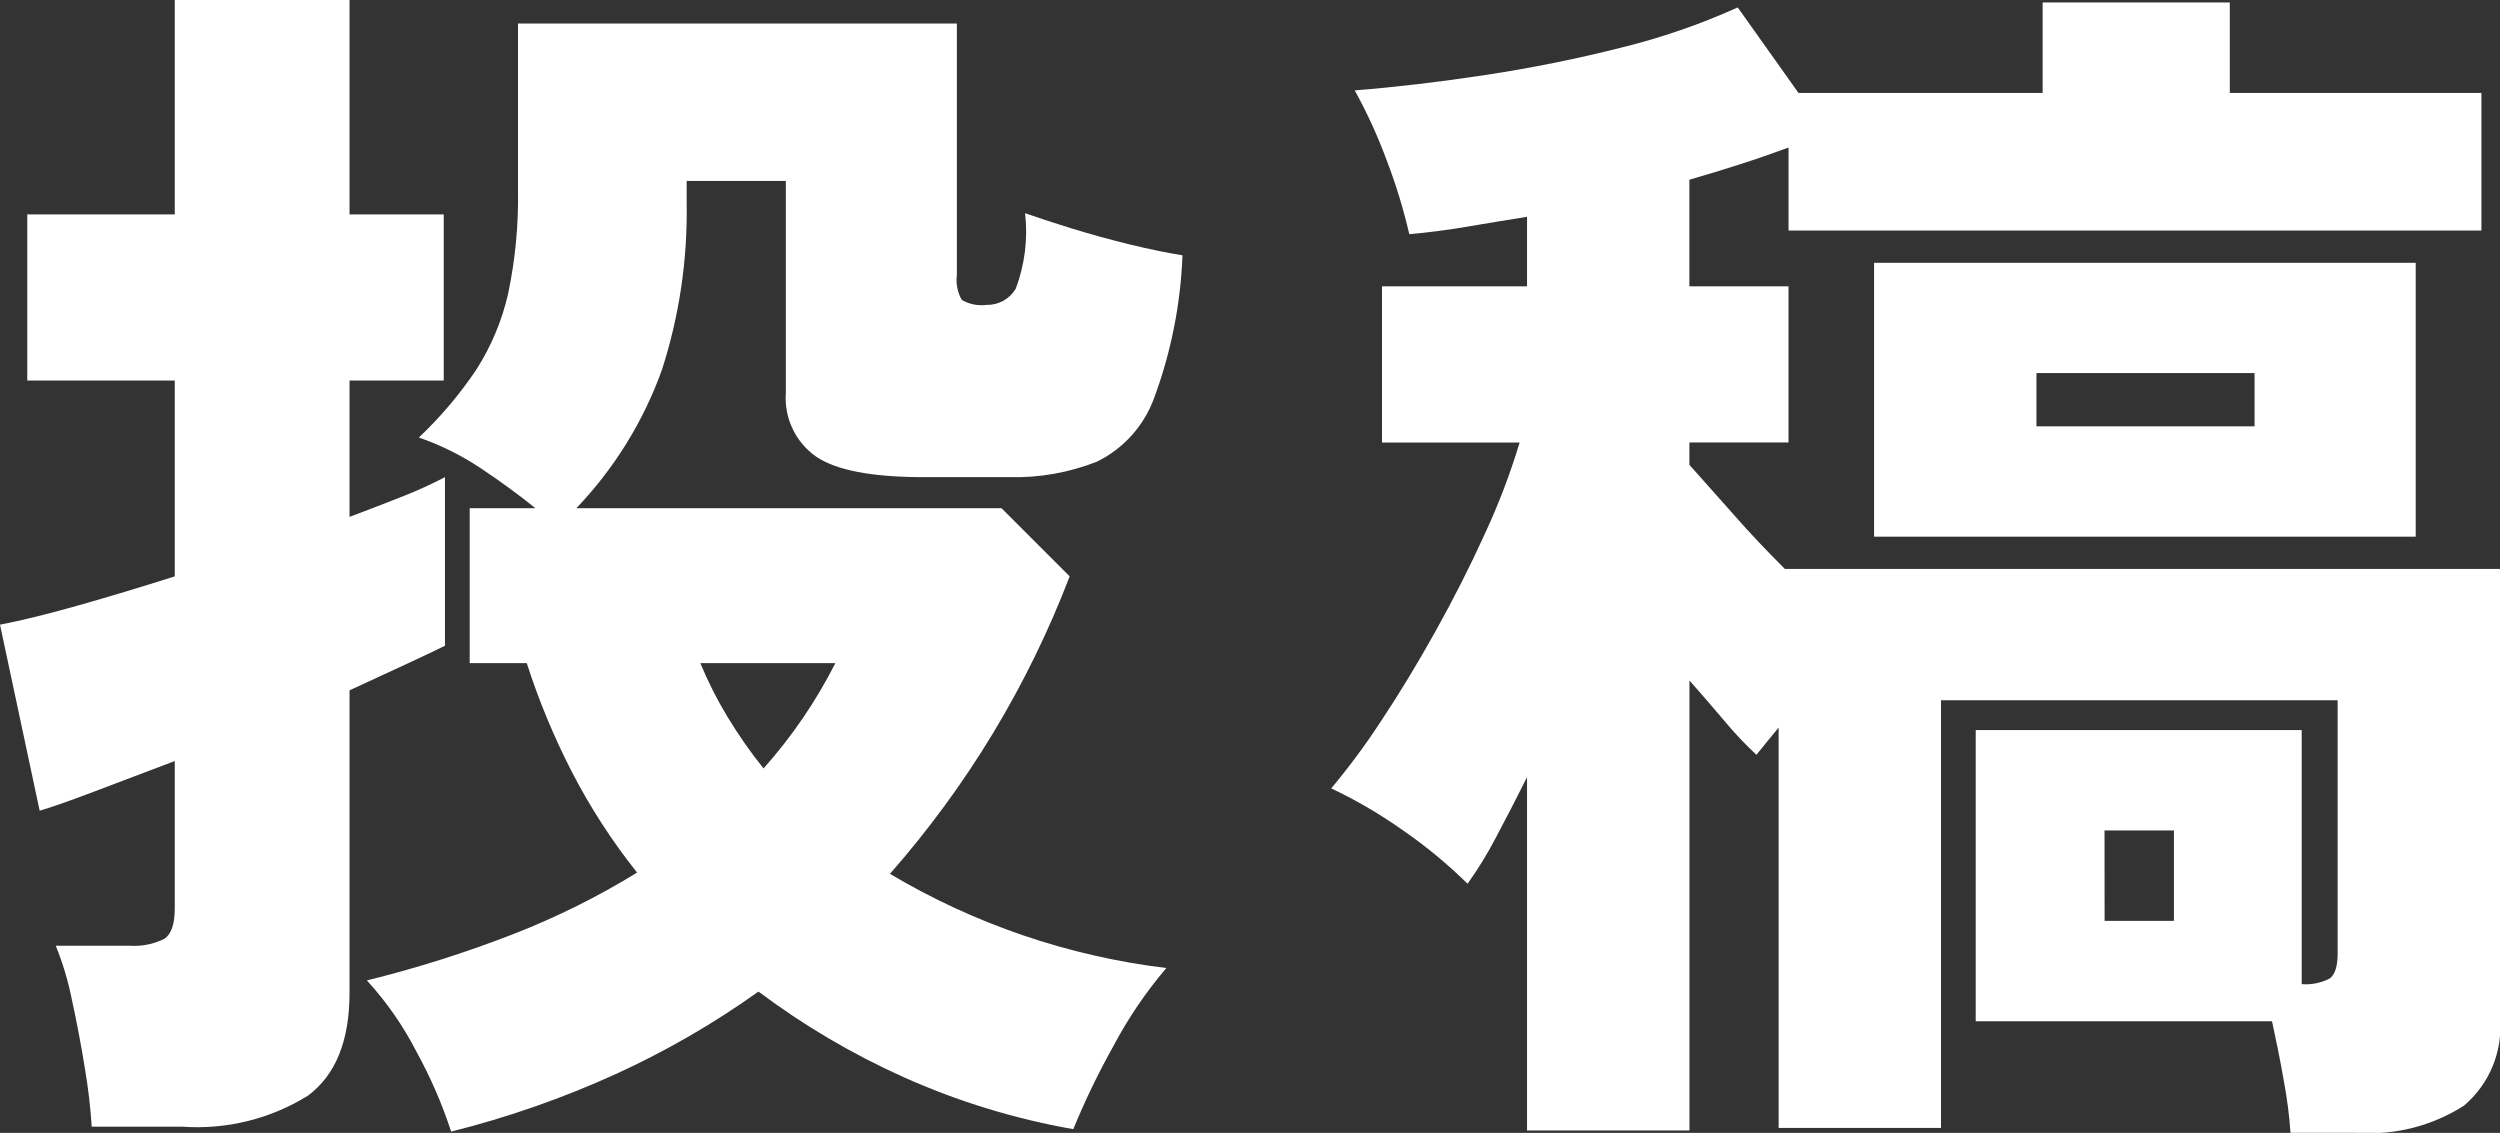 <?xml version="1.0" encoding="UTF-8"?>
<svg id="_レイヤー_1" data-name="レイヤー_1" xmlns="http://www.w3.org/2000/svg" width="106.985" height="48.48" version="1.1" viewBox="0 0 106.985 48.48">
  <rect x="0" y="0" width="106.985" height="48.48" fill="#333333" stroke="none"/>
  <!-- Generator: Adobe Illustrator 29.8.1, SVG Export Plug-In . SVG Version: 2.1.1 Build 2)  -->
  <defs>
    <style>
      .st0 {
        fill: #fff;
      }
    </style>
  </defs>
  <path class="st0" d="M3.925,48.215c-.053-.836-.151-1.668-.292-2.493-.159-.993-.345-1.97-.557-2.944-.157-.789-.388-1.561-.69-2.307h3.13c.521.04,1.043-.061,1.512-.292.3-.193.451-.629.451-1.3v-6.311c-1.307.493-2.474.935-3.5,1.326-1.027.39-1.784.652-2.281.8L0,26.733c.921-.178,2.035-.452,3.342-.822s2.686-.785,4.137-1.246v-8.381H1.167v-7.108h6.312V0h7.479v9.176h4.031v7.108h-4.031v5.835c.849-.318,1.627-.618,2.334-.9.597-.236,1.181-.503,1.75-.8v7.214c-.352.178-.894.432-1.618.769s-1.55.716-2.466,1.14v12.944c0,2.05-.592,3.517-1.777,4.4-1.609.999-3.492,1.464-5.381,1.329,0,0-3.875,0-3.875,0ZM19.307,48.427c-.387-1.184-.884-2.33-1.485-3.421-.567-1.107-1.281-2.133-2.122-3.05,2.136-.526,4.235-1.191,6.285-1.989,1.834-.716,3.601-1.595,5.278-2.626-1.079-1.353-2.02-2.81-2.811-4.349-.761-1.484-1.4-3.027-1.91-4.615h-2.442v-6.63h2.811c-.743-.6-1.531-1.174-2.36-1.724-.817-.543-1.699-.979-2.626-1.3.929-.877,1.756-1.855,2.466-2.917.634-.993,1.091-2.088,1.353-3.236.308-1.464.45-2.959.424-4.455V1.008h18.78v10.767c-.047.367.028.74.212,1.061.321.185.694.26,1.061.212.509.011.985-.252,1.246-.69.389-1.031.527-2.141.4-3.236.493.174,1.14.39,1.936.636s1.625.477,2.493.69,1.637.371,2.307.477c-.079,2.094-.491,4.162-1.22,6.126-.436,1.181-1.31,2.15-2.44,2.705-1.198.472-2.479.698-3.766.663h-3.66c-2.193,0-3.723-.292-4.588-.875-.885-.618-1.378-1.656-1.3-2.732V7.744h-4.244v.956c.041,2.42-.317,4.831-1.061,7.134-.793,2.206-2.04,4.22-3.66,5.914h18.194l2.917,2.917c-1.786,4.667-4.391,8.978-7.691,12.73,3.619,2.153,7.648,3.526,11.828,4.031-.881,1.036-1.646,2.165-2.281,3.368-.637,1.14-1.205,2.318-1.7,3.527-2.505-.439-4.946-1.187-7.267-2.228-2.197-.987-4.279-2.215-6.206-3.66-1.916,1.368-3.958,2.549-6.1,3.527-2.272,1.035-4.633,1.861-7.055,2.466M32.674,32.886c1.215-1.364,2.249-2.88,3.076-4.509h-5.781c.33.798.72,1.569,1.167,2.307.464.766.978,1.501,1.538,2.2"/>
  <path class="st0" d="M98.021,48.478c-.054-.756-.152-1.509-.292-2.254-.159-.9-.33-1.743-.5-2.519h-12.68v-12.464h13.95v10.874c.412.034.826-.049,1.193-.239.231-.159.345-.519.345-1.087v-10.821h-16.974v18.3h-6.948v-17.133c-.178.212-.345.417-.5.61s-.311.383-.451.557c-.48-.449-.932-.927-1.353-1.432-.477-.565-.981-1.148-1.512-1.75v19.258h-6.951v-15.121c-.462.921-.9,1.777-1.326,2.573-.359.691-.767,1.356-1.22,1.989-.851-.839-1.774-1.602-2.758-2.281-.971-.689-2-1.291-3.076-1.8.763-.912,1.472-1.868,2.122-2.864.777-1.167,1.555-2.449,2.334-3.846s1.487-2.794,2.122-4.19c.587-1.263,1.083-2.567,1.485-3.9h-5.889v-6.685h6.206v-2.975c-.883.14-1.743.284-2.573.424s-1.656.25-2.466.318c-.246-1.064-.565-2.109-.955-3.129-.383-1.041-.844-2.052-1.379-3.023,1.769-.14,3.643-.361,5.622-.663,1.979-.302,3.906-.691,5.782-1.167,1.711-.42,3.38-.996,4.986-1.72l2.6,3.66h10.448V.106h8.009v3.872h10.768v5.888h-29.651v-3.554c-.674.25-1.36.489-2.069.716s-1.432.451-2.175.663v4.562h4.243v6.683h-4.242v.955c.565.637,1.201,1.353,1.91,2.148.7.8,1.432,1.565,2.175,2.307h30.604v19.2c.13,1.431-.444,2.835-1.538,3.766-1.356.869-2.956,1.278-4.562,1.166h-2.864ZM80.199,11.245h23.179v11.722h-23.179v-11.722ZM87.147,18.245h9.335v-2.28h-9.334v2.28h0ZM90.064,39.409h2.967v-3.871h-2.97l.003,3.871Z"/>
</svg>